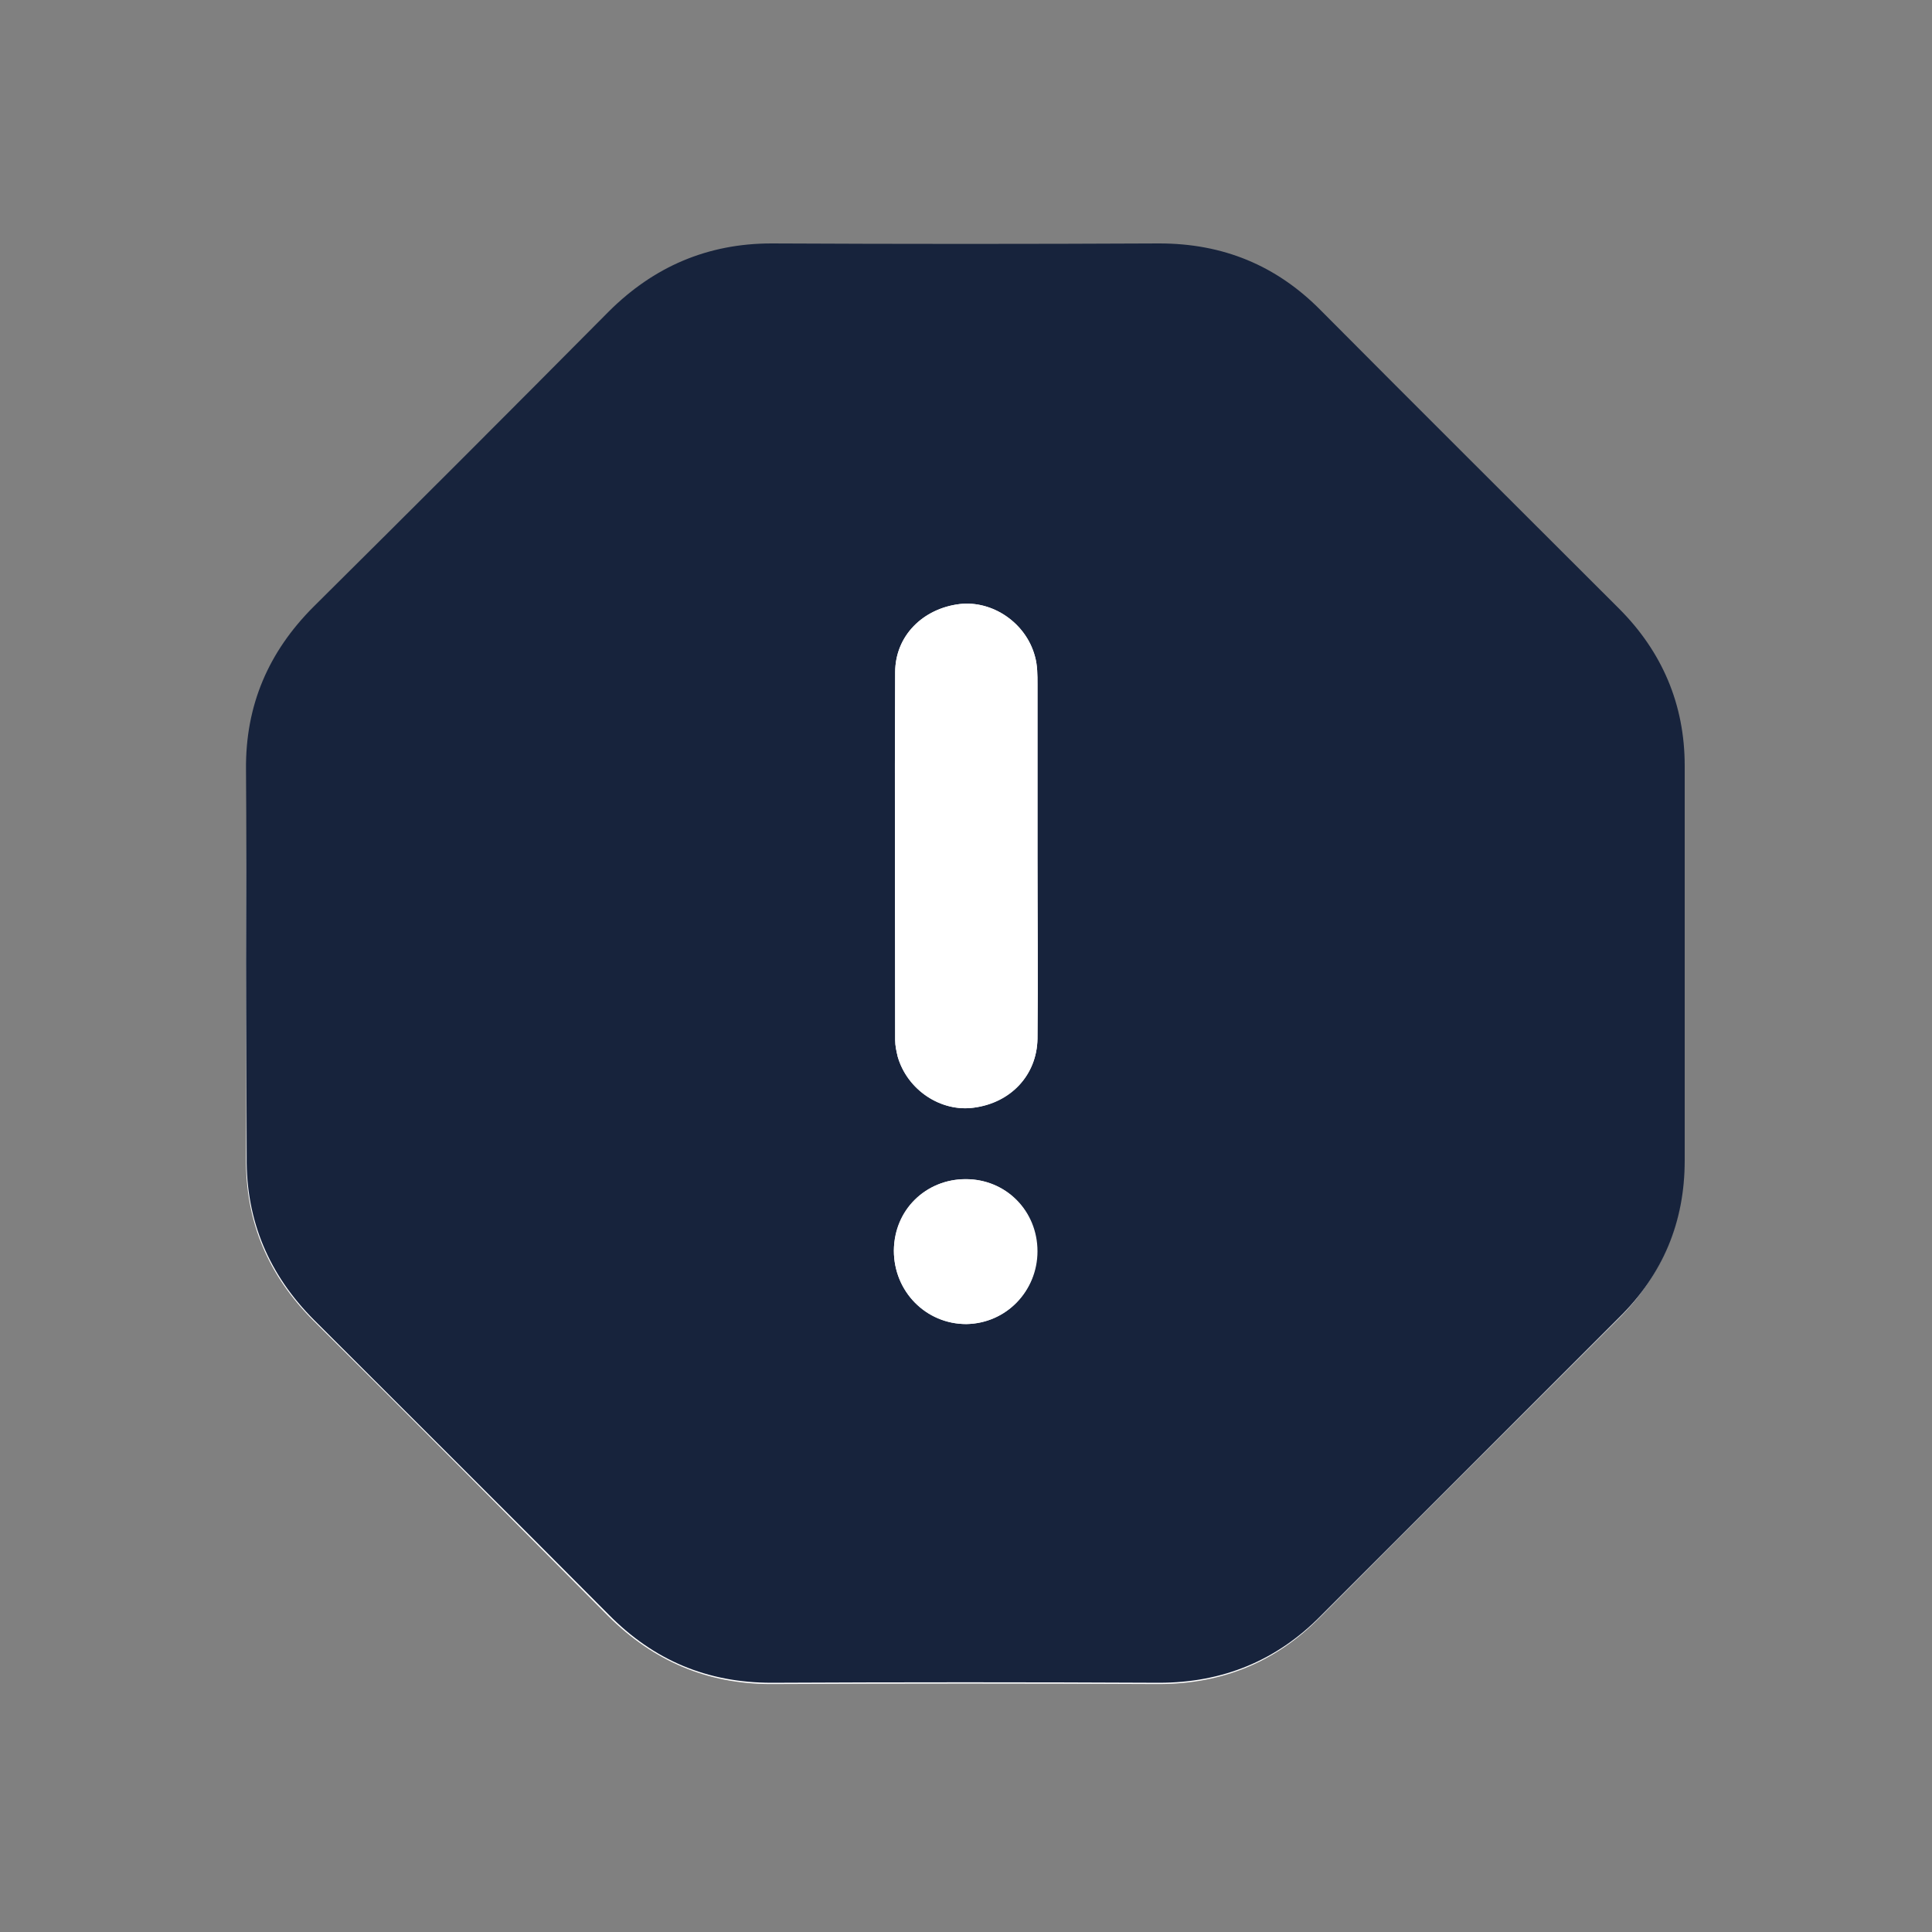 <?xml version="1.0" encoding="utf-8"?>
<!-- Generator: Adobe Illustrator 27.4.0, SVG Export Plug-In . SVG Version: 6.00 Build 0)  -->
<svg version="1.1" id="Ebene_1" xmlns="http://www.w3.org/2000/svg" xmlns:xlink="http://www.w3.org/1999/xlink" x="0px" y="0px"
	 viewBox="0 0 300 300" style="enable-background:new 0 0 300 300;" xml:space="preserve">
<rect x="0" y="0" width="300" height="300" fill="#808080" stroke="none"/>
<style type="text/css">
	.st0{clip-path:url(#SVGID_00000078758927295733685190000000319390766914591369_);fill:#FFFFFF;}
	.st1{clip-path:url(#SVGID_00000078758927295733685190000000319390766914591369_);fill:#17233C;}
	.st2{clip-path:url(#SVGID_00000045599224601662078360000006009294512861107083_);fill:#FFFFFF;}
</style>
<g>
	<defs>
		<rect id="SVGID_1_" x="38.2" y="37.9" width="223.4" height="223.6"/>
	</defs>
	<clipPath id="SVGID_00000151508823043807424670000009195910680140279445_">
		<use xlink:href="#SVGID_1_"  style="overflow:visible;"/>
	</clipPath>
	<path style="clip-path:url(#SVGID_00000151508823043807424670000009195910680140279445_);fill:#FFFFFF;" d="M38.2,149.4
		c0,10.1,0.1,20.3,0,30.4c-0.1,10,3.5,18.3,10.5,25.3c15.3,15.2,30.5,30.5,45.7,45.8c7,7,15.4,10.6,25.3,10.6
		c20.1-0.1,40.2-0.1,60.2,0c9.9,0,18.2-3.4,25.1-10.4c15.4-15.5,30.9-30.9,46.3-46.3c6.7-6.7,10.2-14.9,10.2-24.4
		c0-20.4,0-40.9,0-61.3c0-9.6-3.4-17.7-10.2-24.4c-15.4-15.4-30.9-30.9-46.3-46.3c-7-7-15.3-10.4-25.1-10.4
		c-20.1,0.1-40.2,0.1-60.2,0c-10,0-18.3,3.5-25.3,10.6C79.3,63.7,64,79,48.8,94.2c-7,7-10.6,15.4-10.5,25.3
		C38.3,129.5,38.2,139.4,38.2,149.4"/>
	<path style="clip-path:url(#SVGID_00000151508823043807424670000009195910680140279445_);fill:#17233C;" d="M38.2,149.4
		c0-10,0.1-19.9,0-29.9c-0.1-10,3.5-18.3,10.5-25.3C64,79,79.3,63.7,94.5,48.4c7-7,15.4-10.6,25.3-10.6c20.1,0.1,40.2,0.1,60.2,0
		c9.9,0,18.2,3.4,25.1,10.4c15.4,15.5,30.9,30.9,46.3,46.3c6.7,6.7,10.2,14.9,10.2,24.4c0,20.4,0,40.9,0,61.3
		c0,9.6-3.4,17.7-10.2,24.4c-15.4,15.4-30.9,30.9-46.3,46.3c-6.9,7-15.3,10.4-25.1,10.4c-20.1-0.1-40.2-0.1-60.2,0
		c-10,0-18.3-3.5-25.3-10.6c-15.2-15.3-30.5-30.5-45.7-45.7c-7-7-10.6-15.4-10.5-25.3C38.3,169.6,38.2,159.5,38.2,149.4 M161.1,133
		L161.1,133c0-8.9,0-17.8,0-26.7c0-1.5,0-3-0.4-4.4c-1.4-5.2-6.6-8.7-11.7-8.1c-5.7,0.7-10,4.9-10,10.6c-0.1,19,0,38.1,0,57.1
		c0,0.9,0.2,1.7,0.4,2.6c1.5,5.2,6.7,8.6,11.8,7.9c5.7-0.7,9.8-5,9.9-10.7C161.2,151.8,161.1,142.4,161.1,133 M138.8,194.2
		c0,6.4,5,11.4,11.2,11.4c6.2-0.1,11-5,11-11.3c0-6.3-4.8-11.2-11.1-11.2C143.8,183.1,138.9,187.9,138.8,194.2"/>
</g>
<g>
	<defs>
		<rect id="SVGID_00000020382065823101227520000002899600236471013530_" x="38.2" y="-8" width="223.4" height="315.3"/>
	</defs>
	<clipPath id="SVGID_00000100369051255909847540000015633215403638036153_">
		<use xlink:href="#SVGID_00000020382065823101227520000002899600236471013530_"  style="overflow:visible;"/>
	</clipPath>
	<path style="clip-path:url(#SVGID_00000100369051255909847540000015633215403638036153_);fill:#FFFFFF;" d="M161.1,133
		c0,9.4,0.1,18.9,0,28.3c-0.1,5.7-4.2,9.9-9.9,10.7c-5.1,0.7-10.3-2.8-11.8-7.9c-0.2-0.8-0.4-1.7-0.4-2.6c0-19-0.1-38.1,0-57.1
		c0-5.6,4.3-9.9,10-10.6c5.1-0.6,10.3,2.9,11.7,8.1c0.4,1.4,0.4,2.9,0.4,4.4C161.1,115.2,161.1,124.1,161.1,133L161.1,133z"/>
	<path style="clip-path:url(#SVGID_00000100369051255909847540000015633215403638036153_);fill:#FFFFFF;" d="M138.8,194.2
		c0-6.3,4.9-11.1,11.2-11.1c6.2,0,11.1,4.9,11.1,11.2c0,6.2-4.9,11.2-11,11.3C143.8,205.6,138.8,200.5,138.8,194.2"/>
</g>
</svg>
